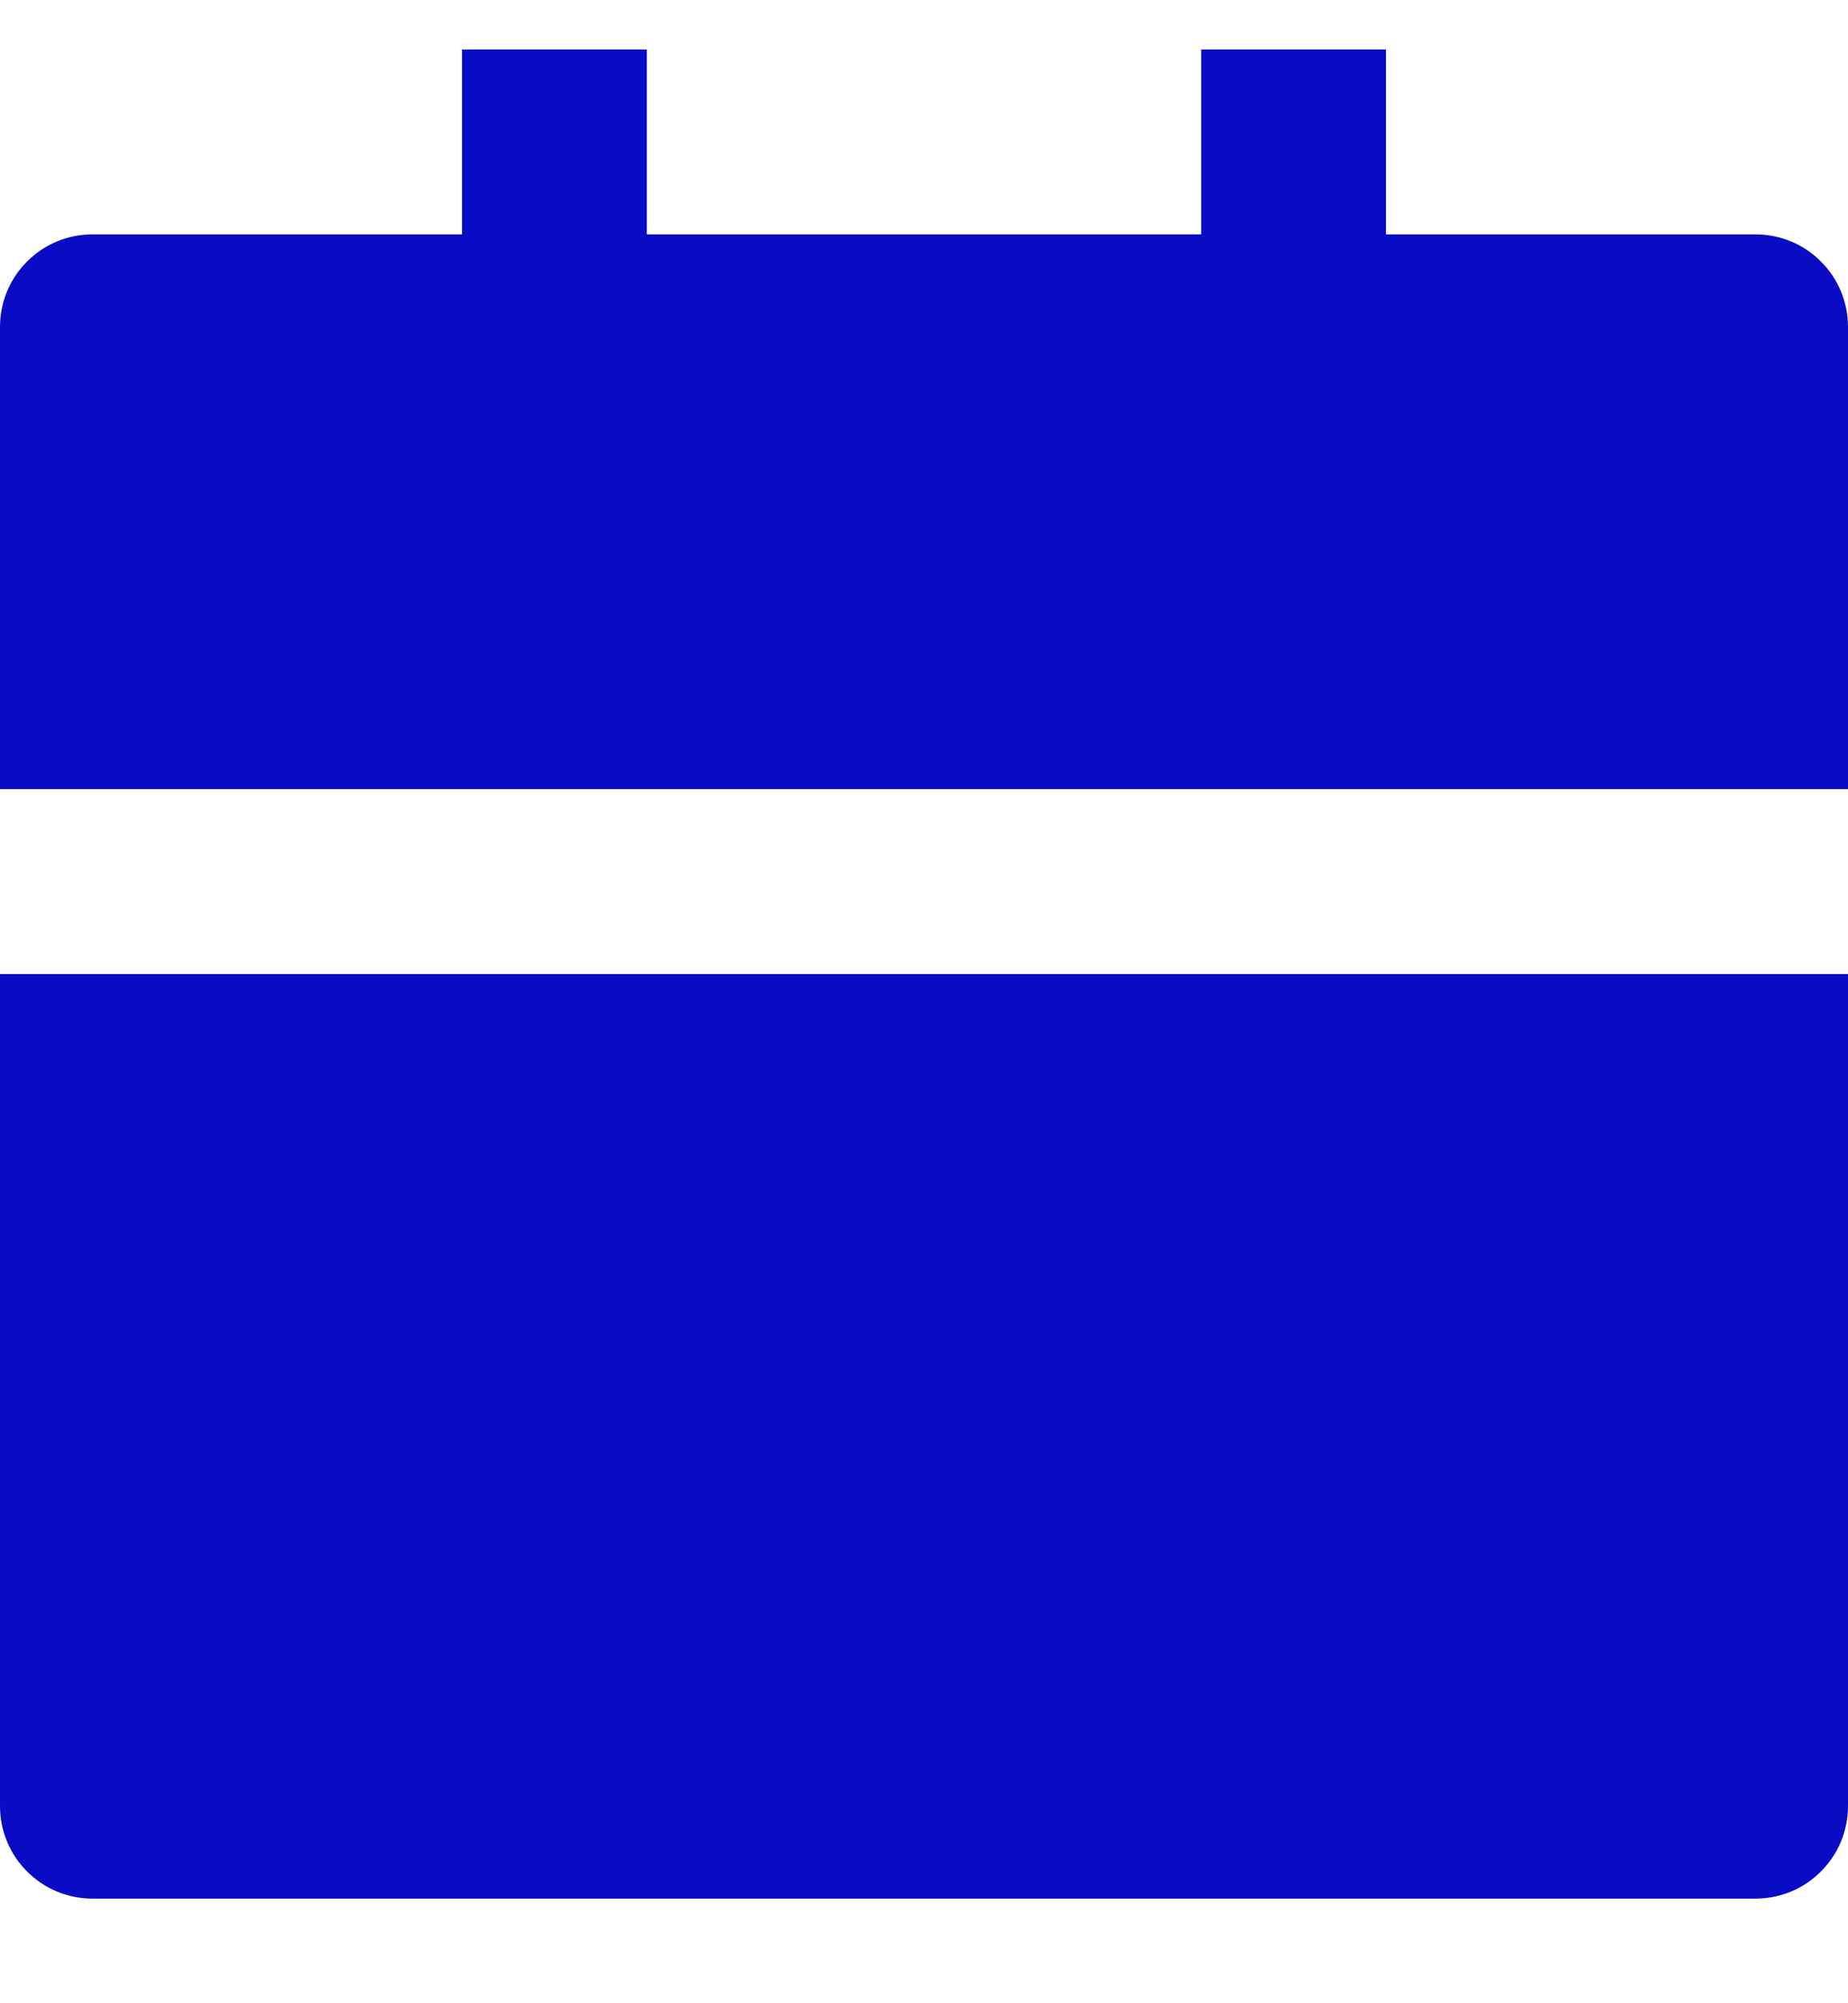 <svg width="12" height="13" viewBox="0 0 12 13" fill="none" xmlns="http://www.w3.org/2000/svg">
<path d="M0 6.321H12V11.721C12 11.88 11.937 12.033 11.824 12.145C11.712 12.258 11.559 12.321 11.4 12.321H0.6C0.441 12.321 0.288 12.258 0.176 12.145C0.063 12.033 0 11.88 0 11.721V6.321ZM9 1.521H11.4C11.559 1.521 11.712 1.584 11.824 1.697C11.937 1.809 12 1.962 12 2.121V5.121H0V2.121C0 1.962 0.063 1.809 0.176 1.697C0.288 1.584 0.441 1.521 0.6 1.521H3V0.321H4.2V1.521H7.8V0.321H9V1.521Z" fill="#0A0BC4"/>
</svg>
